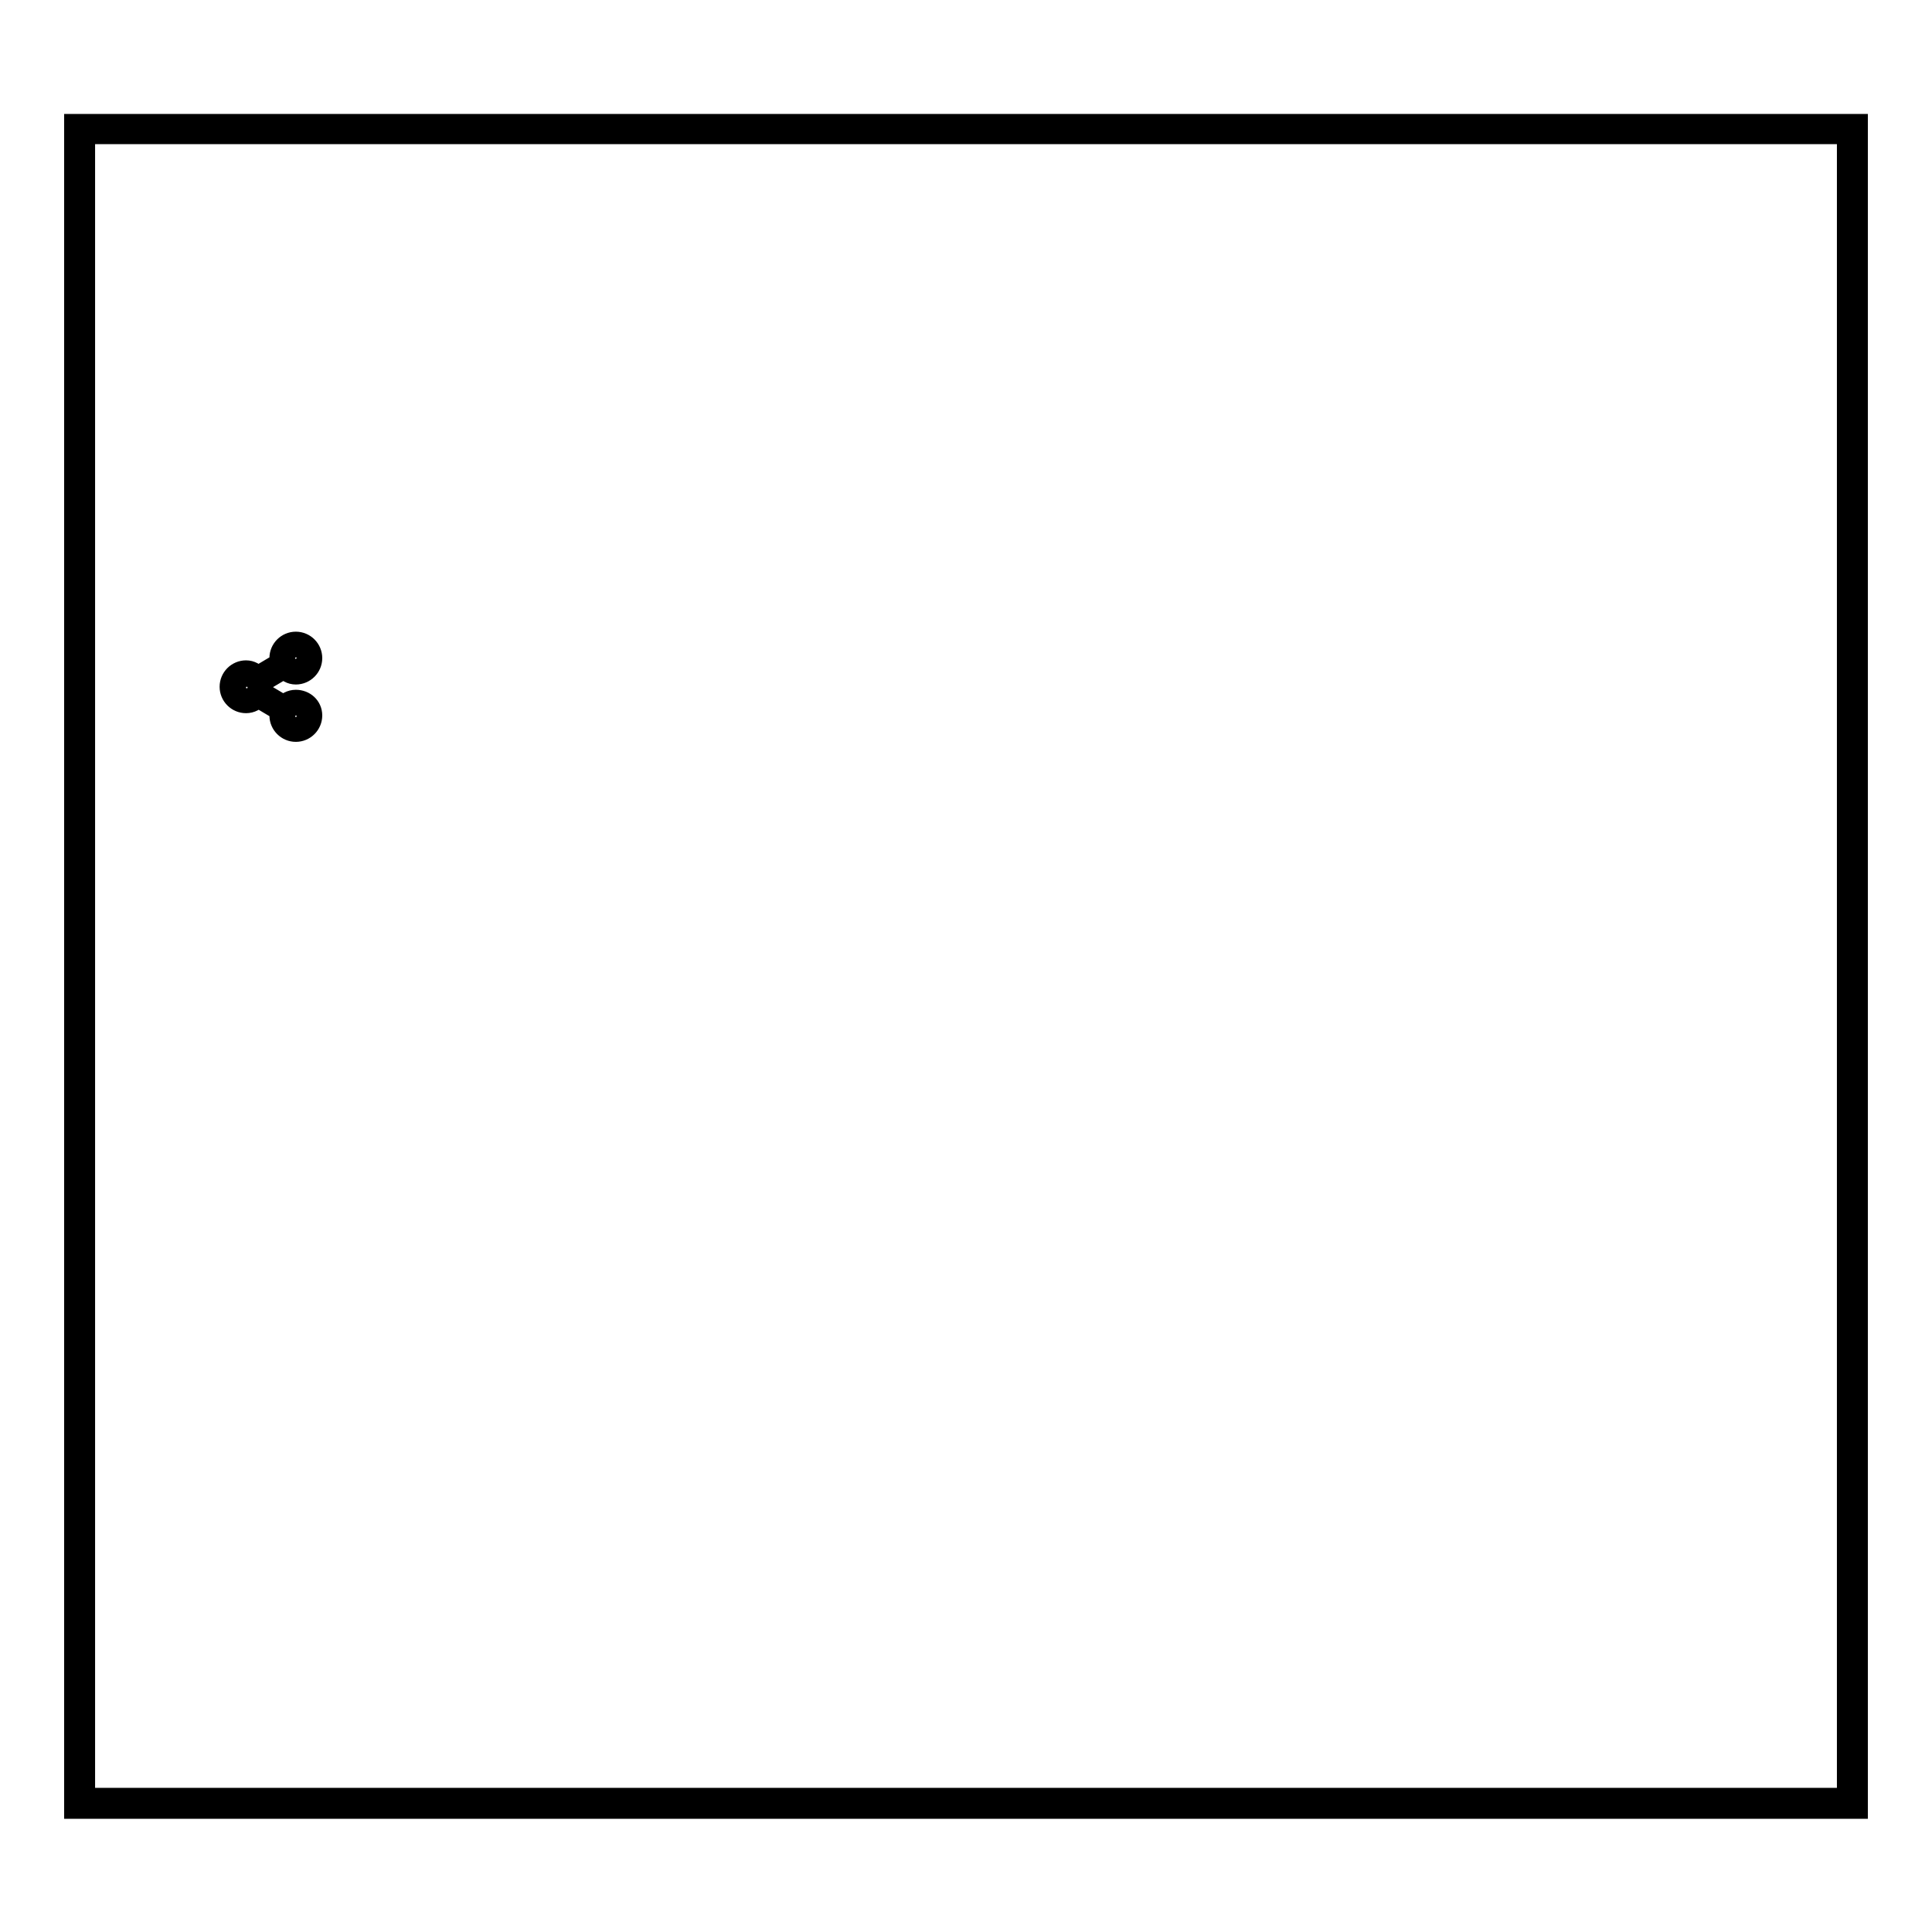 <?xml version="1.0" encoding="utf-8"?>
<!-- Svg Vector Icons : http://www.onlinewebfonts.com/icon -->
<!DOCTYPE svg PUBLIC "-//W3C//DTD SVG 1.1//EN" "http://www.w3.org/Graphics/SVG/1.1/DTD/svg11.dtd">
<svg version="1.1" xmlns="http://www.w3.org/2000/svg" xmlns:xlink="http://www.w3.org/1999/xlink" x="0px" y="0px" viewBox="0 0 256 256" enable-background="new 0 0 256 256" xml:space="preserve">
<g><g><path stroke-width="3" fill-opacity="0" stroke="#000000"  d="M39.2,92.9c-0.6,0-1.2,0.3-1.5,0.8l-3.2-1.9c0.2-0.5,0.2-1,0-1.5l3.2-1.9c0.4,0.5,0.9,0.8,1.5,0.8c1.1,0,2-0.9,2-2c0-1.1-0.9-2-2-2c-1.1,0-2,0.9-2,2c0,0.3,0,0.5,0.1,0.7l-3.2,1.9c-0.4-0.5-0.9-0.8-1.5-0.8c-1.1,0-2,0.9-2,2c0,1.1,0.9,2,2,2c0.6,0,1.2-0.3,1.5-0.8l3.2,1.9c-0.1,0.2-0.1,0.5-0.1,0.7c0,1.1,0.9,2,2,2c1.1,0,2-0.9,2-2S40.3,92.9,39.2,92.9z M39.2,85.8c0.8,0,1.4,0.7,1.4,1.4c0,0.8-0.6,1.4-1.4,1.4c-0.8,0-1.4-0.7-1.4-1.4C37.8,86.4,38.4,85.8,39.2,85.8z M32.7,92.5c-0.8,0-1.4-0.7-1.4-1.4c0-0.8,0.7-1.4,1.4-1.4c0.8,0,1.4,0.7,1.4,1.4C34.1,91.8,33.5,92.5,32.7,92.5z M39.2,96.3c-0.8,0-1.4-0.7-1.4-1.4s0.6-1.4,1.4-1.4c0.8,0,1.4,0.7,1.4,1.4C40.7,95.6,40,96.3,39.2,96.3z"/><path stroke-width="3" fill-opacity="0" stroke="#000000"  d="M244.9,17.6v220.8H11.1V17.6H244.9 M246,16.6H10v222.9h236V16.6L246,16.6z"/></g></g>
</svg>